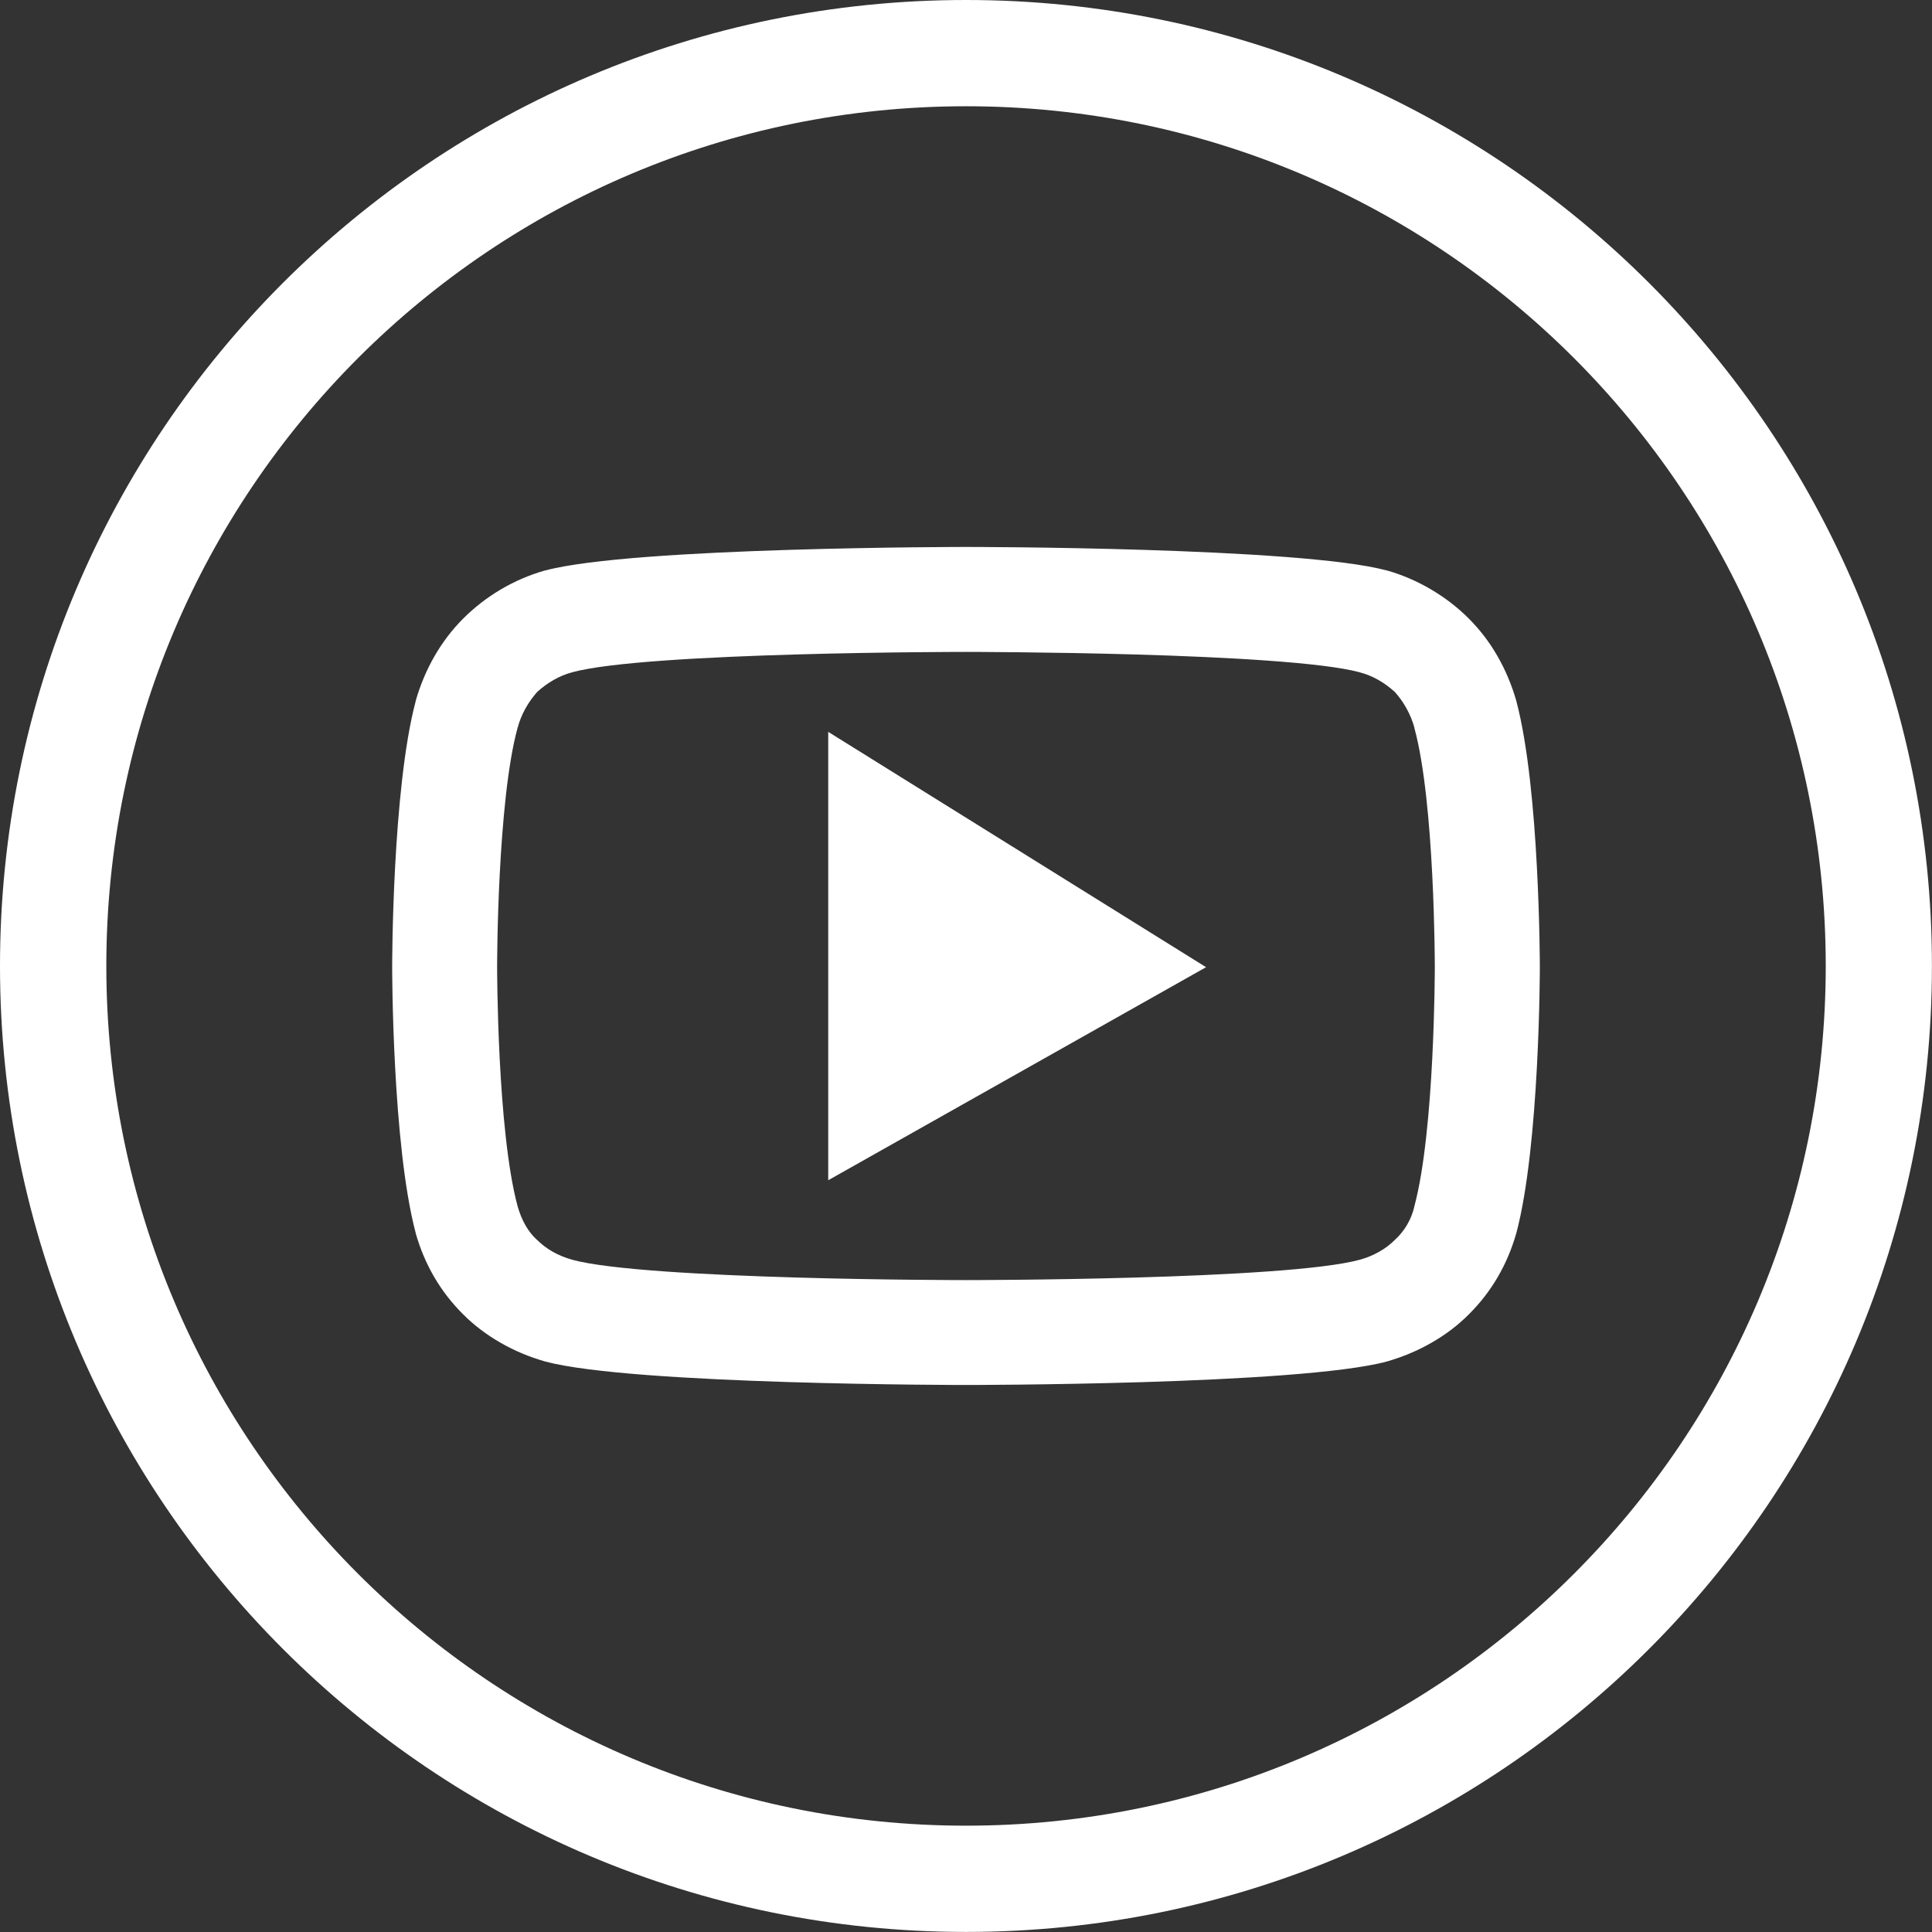 <?xml version="1.0" encoding="utf-8"?>
<!-- Generator: Adobe Illustrator 16.0.0, SVG Export Plug-In . SVG Version: 6.00 Build 0)  -->
<!DOCTYPE svg PUBLIC "-//W3C//DTD SVG 1.1//EN" "http://www.w3.org/Graphics/SVG/1.1/DTD/svg11.dtd">
<svg version="1.1" xmlns="http://www.w3.org/2000/svg" xmlns:xlink="http://www.w3.org/1999/xlink" x="0px" y="0px"
	 width="28.347px" height="28.347px" viewBox="0 0 28.347 28.347" enable-background="new 0 0 28.347 28.347" xml:space="preserve">
<rect x="0" y="0" width="28.347" height="28.347" fill="#333333" stroke="none"/>
<g id="Layer_1">
</g>
<g id="Layer_1_1_">
</g>
<g id="Layer_1_2_">
</g>
<g id="Layer_1_3_">
</g>
<g id="Layer_1_4_">
</g>
<g id="Layer_1_5_">
</g>
<g id="Layer_1_6_">
</g>
<g id="Layer_1_7_">
</g>
<g id="Layer_1_8_">
</g>
<g id="Layer_1_9_">
</g>
<g id="Layer_1_10_">
</g>
<g id="Layer_1_11_">
</g>
<g id="Layer_1_12_">
</g>
<g id="Layer_1_13_">
</g>
<g id="Layer_1_14_">
</g>
<g id="Layer_1_15_">
</g>
<g id="Layer_1_16_">
	<path fill-rule="evenodd" clip-rule="evenodd" fill="#ffffff" d="M20.753,10.678c-0.026-0.096-0.065-0.191-0.114-0.28
		c-0.049-0.09-0.108-0.173-0.174-0.246c-0.077-0.069-0.159-0.13-0.245-0.178c-0.082-0.046-0.17-0.083-0.265-0.108l-0.001-0.001
		c-0.542-0.148-1.98-0.224-3.285-0.262c-1.289-0.037-2.488-0.038-2.495-0.038c-0.016,0-4.688,0-5.78,0.299L8.392,9.865
		C8.298,9.89,8.209,9.928,8.128,9.974c-0.087,0.048-0.169,0.109-0.246,0.178c-0.064,0.073-0.125,0.156-0.174,0.246
		c-0.049,0.089-0.088,0.184-0.113,0.28L7.594,10.68c-0.149,0.542-0.224,1.415-0.262,2.153c-0.038,0.733-0.038,1.348-0.038,1.356
		c0,0.007,0,2.396,0.3,3.507c0.028,0.1,0.067,0.199,0.119,0.288c0.044,0.076,0.098,0.146,0.162,0.204l0.007,0.006
		c0.066,0.066,0.145,0.125,0.229,0.173v0c0.088,0.049,0.183,0.088,0.28,0.115l0.002,0.001c0.541,0.148,1.979,0.223,3.284,0.261
		c1.289,0.038,2.488,0.038,2.496,0.038c0.015,0,4.688,0,5.78-0.299l0.001-0.001c0.098-0.026,0.192-0.065,0.28-0.115v0
		c0.086-0.048,0.164-0.107,0.23-0.173l0.006-0.006c0.069-0.063,0.13-0.139,0.177-0.22c0.048-0.083,0.083-0.171,0.103-0.259
		l0.002-0.01c0.3-1.11,0.3-3.503,0.3-3.51c0-0.015,0-2.417-0.3-3.509V10.678L20.753,10.678z M14.174,0
		c3.913,0,7.457,1.587,10.021,4.151c2.565,2.565,4.151,6.108,4.151,10.022c0,3.914-1.586,7.457-4.151,10.022
		c-2.564,2.565-6.108,4.151-10.021,4.151c-3.914,0-7.458-1.586-10.022-4.151S0,18.087,0,14.173c0-3.914,1.587-7.458,4.151-10.022
		C6.716,1.586,10.26,0,14.174,0L14.174,0z M23.093,5.253c2.283,2.283,3.695,5.437,3.695,8.92c0,3.483-1.412,6.637-3.695,8.919
		c-2.282,2.283-5.436,3.695-8.919,3.695s-6.638-1.412-8.92-3.695S1.56,17.656,1.56,14.173c0-3.483,1.412-6.637,3.694-8.92
		c2.282-2.282,5.437-3.694,8.92-3.694S20.811,2.971,23.093,5.253L23.093,5.253z M12.152,10.738l5.544,3.453l-5.544,3.126V10.738
		L12.152,10.738z M21.554,9.079c0.162,0.163,0.303,0.347,0.418,0.549c0.118,0.205,0.21,0.426,0.276,0.656l0.001,0.004
		c0.172,0.652,0.259,1.625,0.301,2.437c0.043,0.816,0.043,1.456,0.043,1.464c0,0.007,0,2.602-0.344,3.901l-0.001,0.003
		c-0.132,0.462-0.363,0.859-0.694,1.189c-0.162,0.163-0.346,0.302-0.549,0.418c-0.204,0.118-0.425,0.21-0.655,0.276l-0.003,0.001
		c-0.646,0.173-2.189,0.259-3.572,0.302c-1.396,0.042-2.594,0.042-2.601,0.042c-0.016,0-4.89,0-6.173-0.344l-0.004-0.001
		c-0.23-0.066-0.451-0.158-0.655-0.276c-0.202-0.116-0.387-0.255-0.549-0.418c-0.331-0.33-0.563-0.727-0.694-1.189V18.09
		c-0.345-1.3-0.345-3.894-0.345-3.901c0-0.015,0-2.602,0.345-3.901v-0.004c0.066-0.23,0.158-0.451,0.276-0.656
		c0.116-0.202,0.256-0.386,0.418-0.549C7.122,8.75,7.535,8.501,7.997,8.37l0.004,0c0.645-0.173,2.188-0.259,3.572-0.302
		c1.396-0.043,2.593-0.043,2.601-0.043c0.015,0,4.889,0,6.173,0.345l0.003,0c0.228,0.065,0.444,0.159,0.646,0.278
		C21.202,8.769,21.39,8.914,21.554,9.079z"/>
</g>
</svg>
